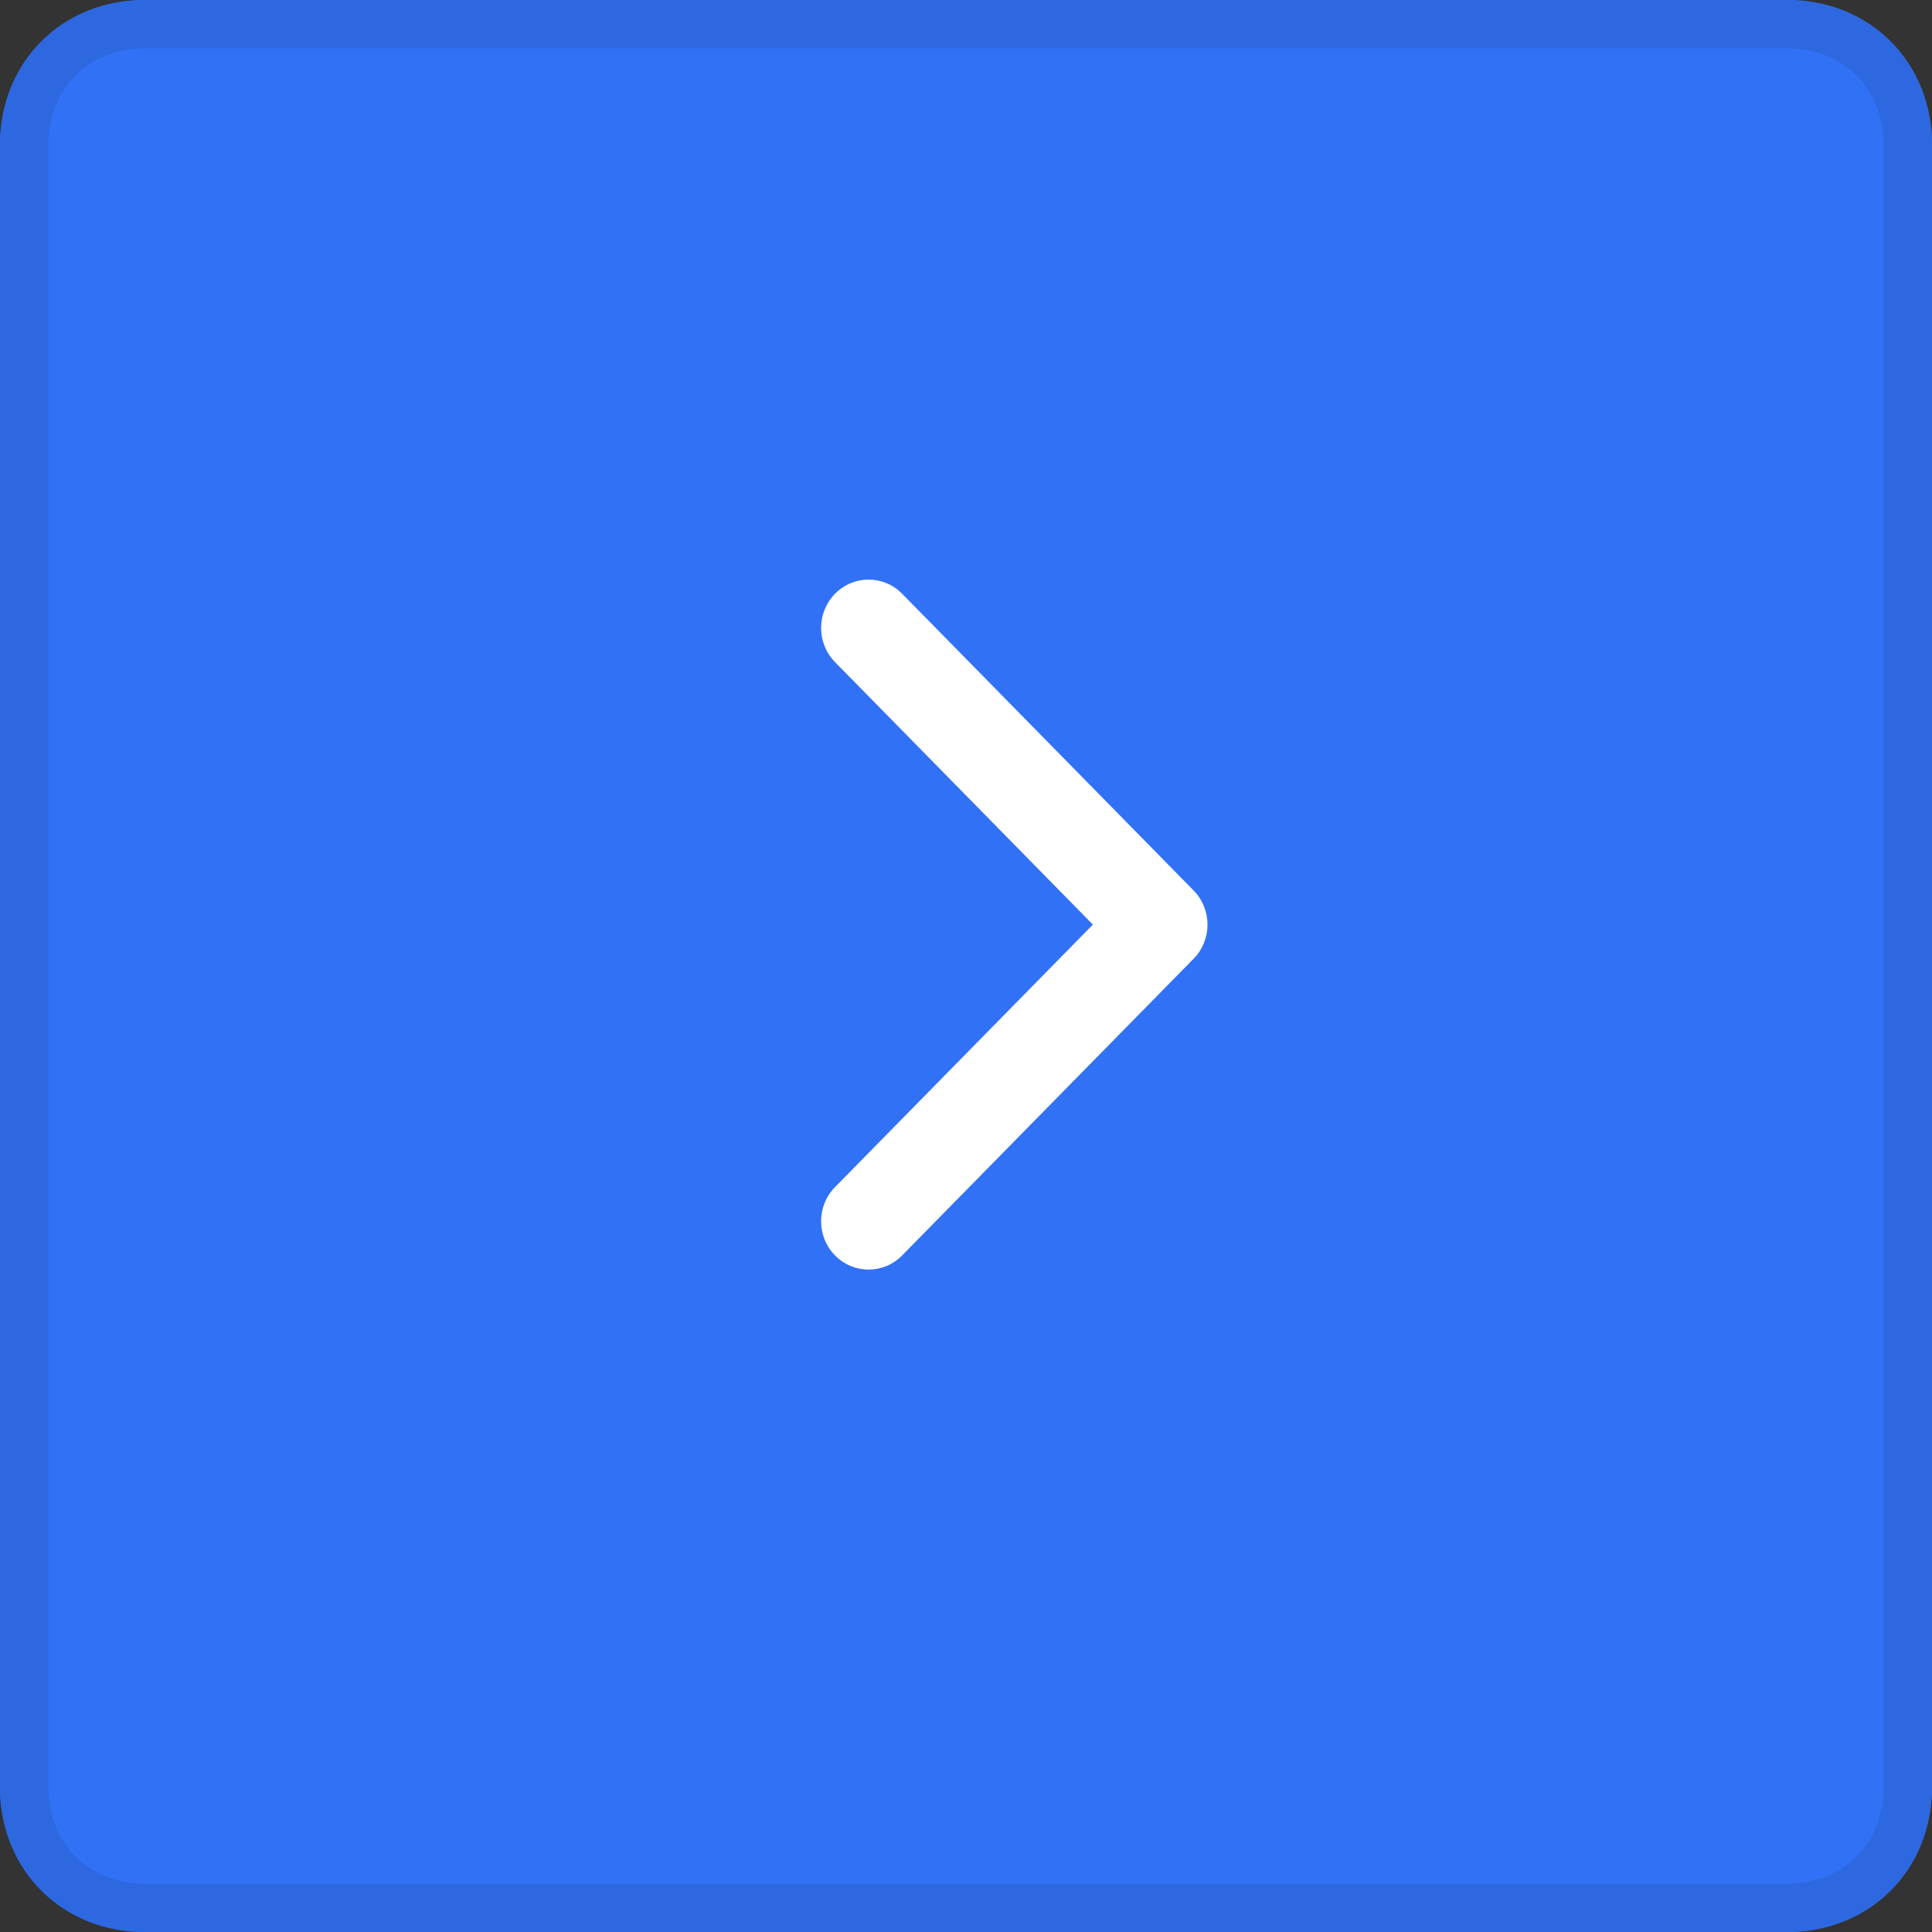 <?xml version="1.0" encoding="utf-8"?>
<svg width="40px" height="40px" viewBox="0 0 40 40" version="1.1" xmlns:xlink="http://www.w3.org/1999/xlink" xmlns="http://www.w3.org/2000/svg">
  <rect x="0" y="0" width="40" height="40" fill="#333333" stroke="none"/>
  <desc>Created with Lunacy</desc>
  <defs>
    <path d="M3 0L37 0Q37.154 0 37.305 0.014Q37.456 0.028 37.604 0.056Q37.752 0.084 37.895 0.125Q38.038 0.167 38.175 0.221Q38.312 0.276 38.442 0.344Q38.572 0.412 38.694 0.491Q38.815 0.571 38.928 0.663Q39.04 0.755 39.143 0.857Q39.245 0.96 39.337 1.072Q39.429 1.185 39.508 1.307Q39.589 1.428 39.656 1.558Q39.724 1.688 39.779 1.825Q39.833 1.962 39.875 2.105Q39.916 2.248 39.944 2.396Q39.972 2.543 39.986 2.695Q40 2.846 40 3L40 37Q40 37.154 39.986 37.305Q39.972 37.456 39.944 37.604Q39.916 37.752 39.875 37.895Q39.833 38.038 39.779 38.175Q39.724 38.312 39.656 38.442Q39.589 38.572 39.508 38.694Q39.429 38.815 39.337 38.928Q39.245 39.04 39.143 39.143Q39.04 39.245 38.928 39.337Q38.815 39.429 38.694 39.508Q38.572 39.589 38.442 39.656Q38.312 39.724 38.175 39.779Q38.038 39.833 37.895 39.875Q37.752 39.916 37.604 39.944Q37.456 39.972 37.305 39.986Q37.154 40 37 40L3 40Q2.846 40 2.695 39.986Q2.543 39.972 2.396 39.944Q2.248 39.916 2.105 39.875Q1.962 39.833 1.825 39.779Q1.688 39.724 1.558 39.656Q1.428 39.589 1.307 39.508Q1.185 39.429 1.072 39.337Q0.96 39.245 0.857 39.143Q0.755 39.04 0.663 38.928Q0.571 38.815 0.491 38.694Q0.412 38.572 0.344 38.442Q0.276 38.312 0.221 38.175Q0.167 38.038 0.125 37.895Q0.084 37.752 0.056 37.604Q0.028 37.456 0.014 37.305Q0 37.154 0 37L0 3Q0 2.846 0.014 2.695Q0.028 2.543 0.056 2.396Q0.084 2.248 0.125 2.105Q0.167 1.962 0.221 1.825Q0.276 1.688 0.344 1.558Q0.412 1.428 0.491 1.307Q0.571 1.185 0.663 1.072Q0.755 0.96 0.857 0.857Q0.96 0.755 1.072 0.663Q1.185 0.571 1.307 0.491Q1.428 0.412 1.558 0.344Q1.688 0.276 1.825 0.221Q1.962 0.167 2.105 0.125Q2.248 0.084 2.396 0.056Q2.543 0.028 2.695 0.014Q2.846 0 3 0Z" id="path_1" />
    <clipPath id="clip_1">
      <use xlink:href="#path_1" />
    </clipPath>
  </defs>
  <g id="Group-22">
    <g id="Rectangle">
      <use stroke="none" fill="#3171F6" xlink:href="#path_1" />
      <g clip-path="url(#clip_1)">
        <use xlink:href="#path_1" fill="none" stroke="#2D68E0" stroke-width="2" />
      </g>
    </g>
    <path d="M7.712 7.85L1.678 13.992C1.294 14.383 0.671 14.383 0.288 13.992C-0.096 13.602 -0.096 12.968 0.288 12.578L5.627 7.143L0.288 1.708C-0.096 1.317 -0.096 0.684 0.288 0.293C0.672 -0.098 1.294 -0.098 1.678 0.293L7.712 6.436C7.904 6.631 8 6.887 8 7.143C8 7.399 7.904 7.655 7.712 7.85Z" transform="translate(17 12)" id="Path" fill="#FFFFFF" stroke="none" />
  </g>
</svg>